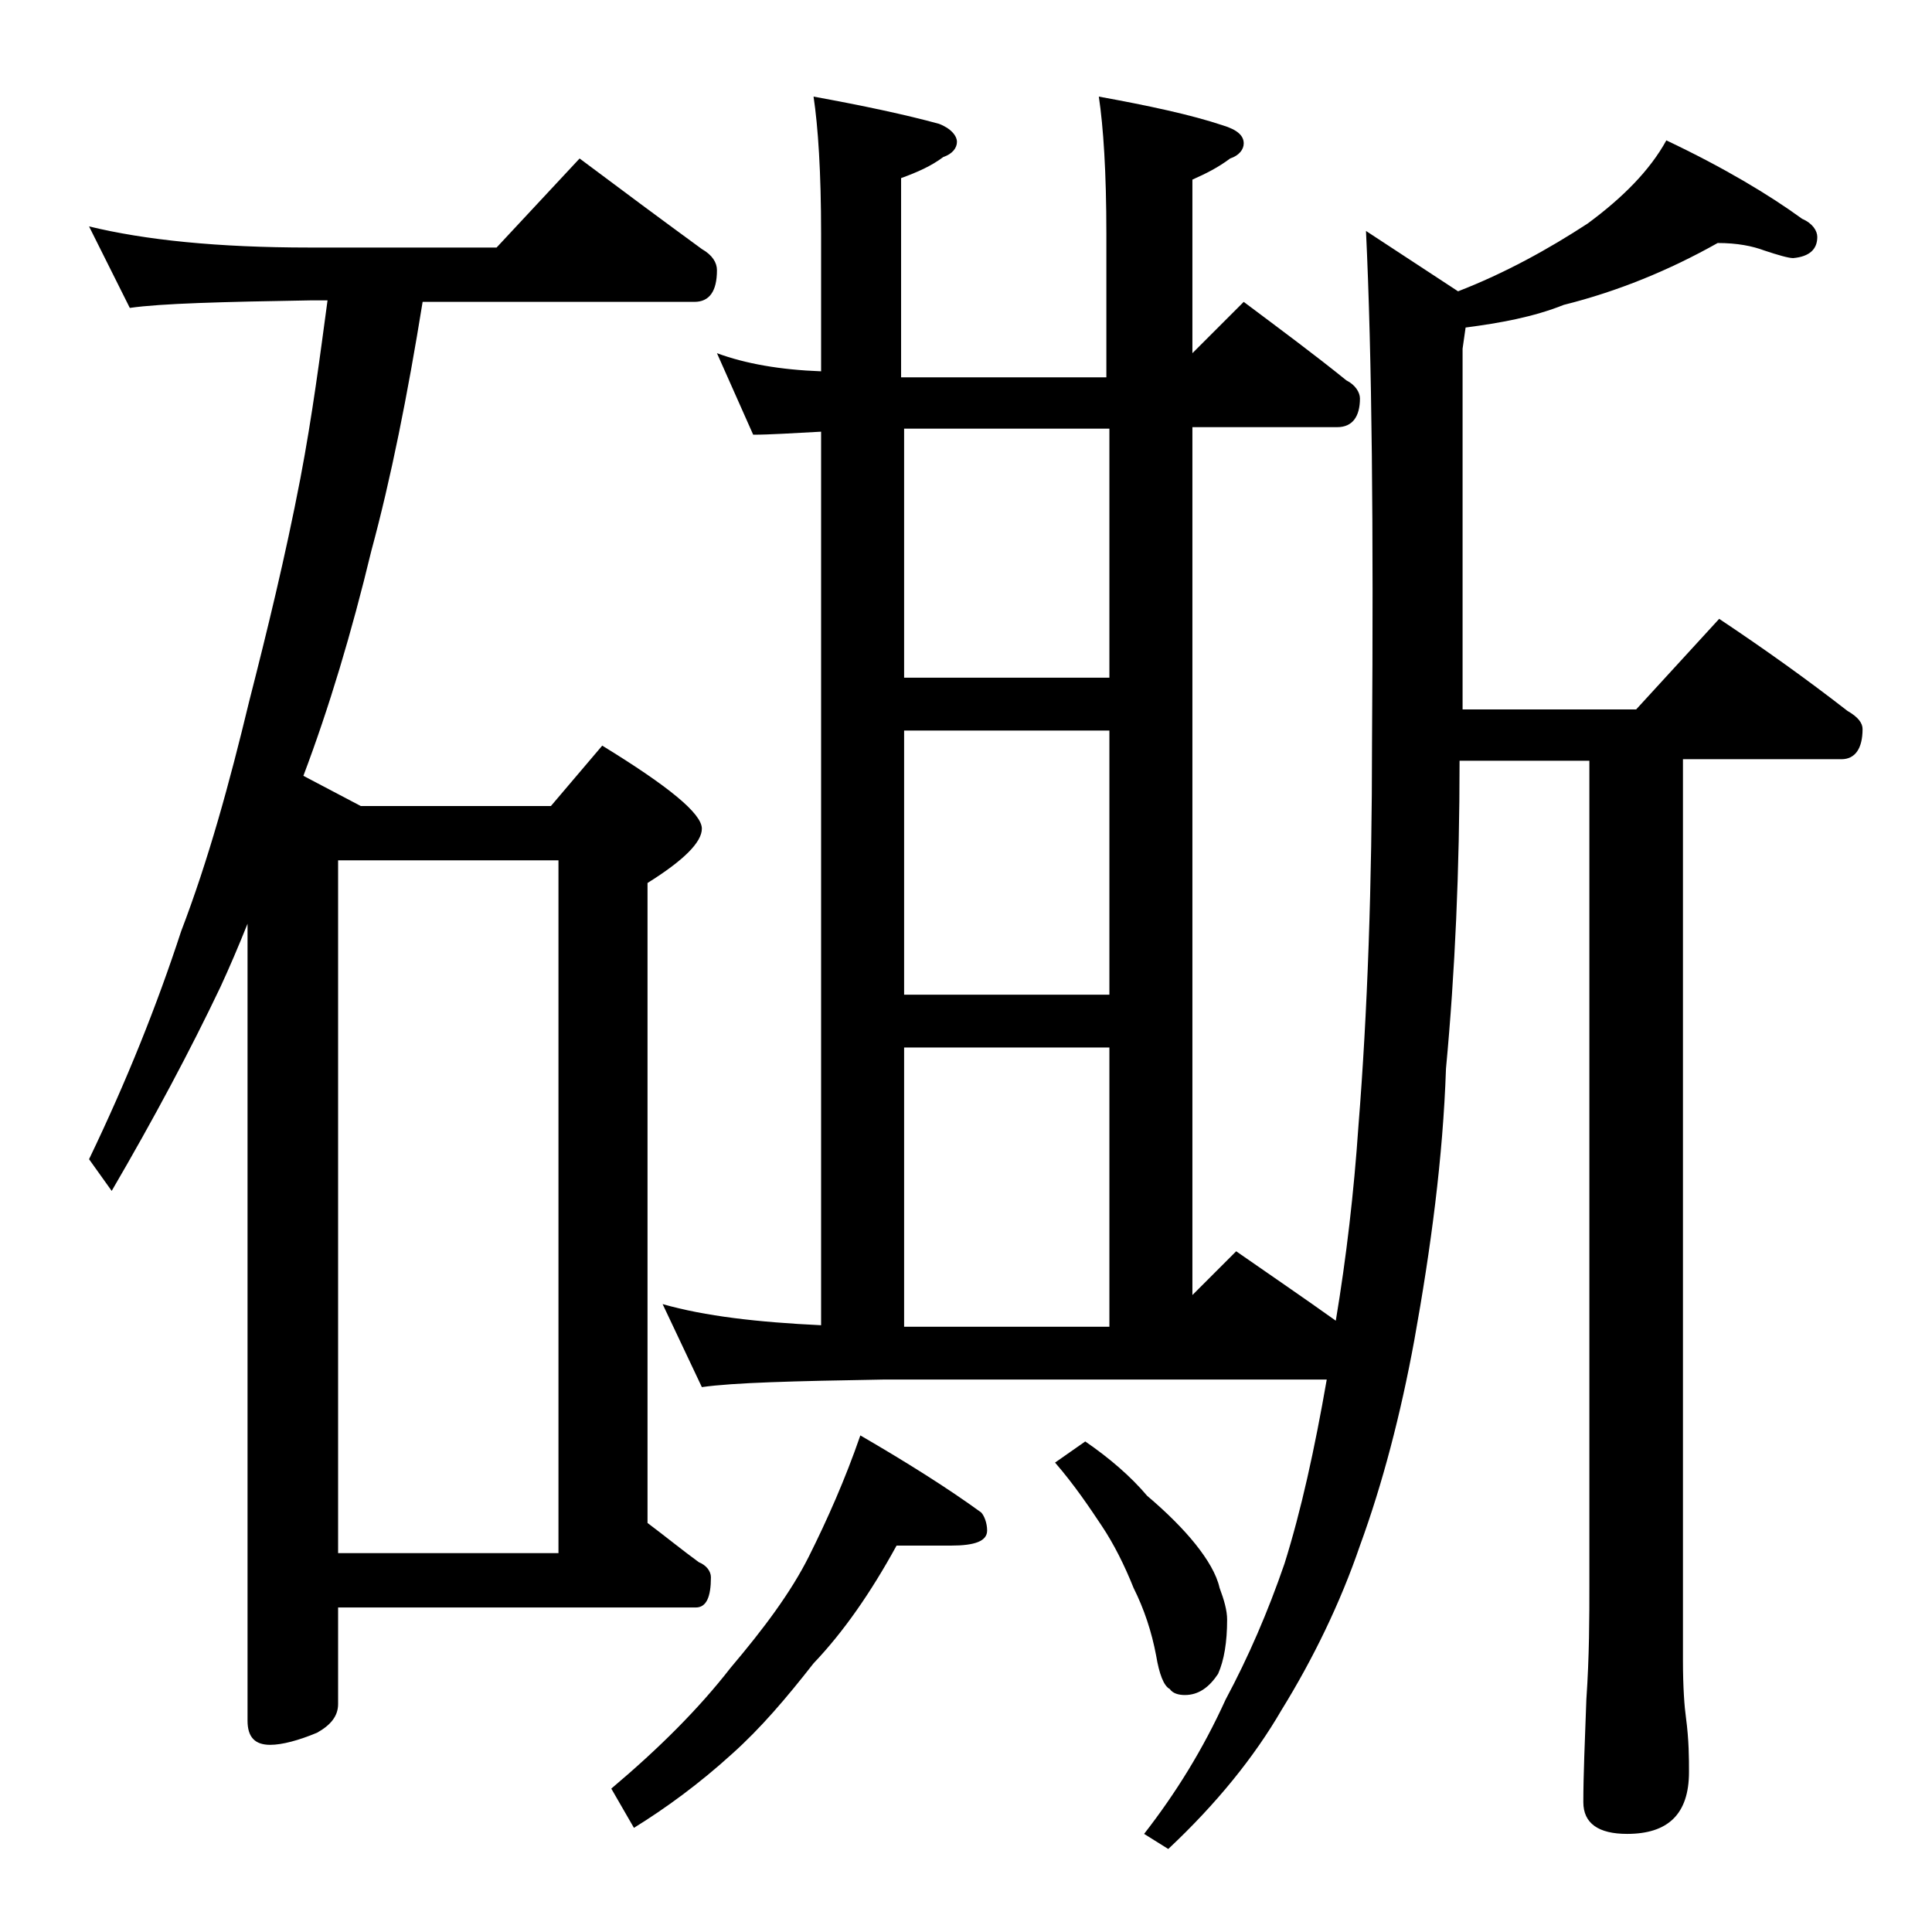 <?xml version="1.0" encoding="utf-8"?>
<!-- Generator: Adobe Illustrator 18.0.0, SVG Export Plug-In . SVG Version: 6.00 Build 0)  -->
<!DOCTYPE svg PUBLIC "-//W3C//DTD SVG 1.1//EN" "http://www.w3.org/Graphics/SVG/1.1/DTD/svg11.dtd">
<svg version="1.1" id="Layer_1" xmlns="http://www.w3.org/2000/svg" xmlns:xlink="http://www.w3.org/1999/xlink" x="0px" y="0px"
	 viewBox="0 0 128 128" enable-background="new 0 0 128 128" xml:space="preserve">
<path d="M5.9,15c3.7,0.9,8.5,1.4,14.6,1.4h12.4l5.5-5.9c2.8,2.1,5.5,4.1,8.1,6c0.7,0.4,1,0.9,1,1.4c0,1.4-0.5,2.1-1.5,2.1H28
	c-1,6.2-2.1,11.7-3.4,16.5c-1.3,5.4-2.8,10.4-4.5,14.9l3.8,2h12.6l3.4-4c4.4,2.7,6.6,4.5,6.6,5.5c0,0.9-1.2,2.1-3.6,3.6v42.4
	c1.2,0.9,2.3,1.8,3.4,2.6c0.5,0.2,0.8,0.6,0.8,1c0,1.3-0.3,2-1,2H22.4v6.4c0,0.8-0.5,1.4-1.4,1.9c-1.2,0.5-2.3,0.8-3.1,0.8
	c-1,0-1.5-0.5-1.5-1.6V61.2c-0.6,1.5-1.2,2.9-1.8,4.2c-2,4.2-4.4,8.7-7.2,13.5l-1.5-2.1c2.5-5.2,4.5-10.2,6.1-15.1
	c1.8-4.7,3.2-9.8,4.5-15.2c1.2-4.7,2.4-9.6,3.4-14.8c0.8-4.2,1.3-8.1,1.8-11.8h-1.1c-5.9,0.1-9.9,0.2-12,0.5L5.9,15z M22.4,102.9H37
	V57H22.4V102.9z M59.4,102.4c-1.7,3.1-3.5,5.7-5.5,7.8c-1.8,2.3-3.5,4.3-5.4,6c-2.2,2-4.4,3.6-6.5,4.9l-1.5-2.6
	c3.2-2.7,5.8-5.3,7.9-8c2.2-2.6,4-5,5.2-7.4c1.2-2.4,2.4-5.1,3.4-8c3.1,1.8,5.8,3.5,8,5.1c0.2,0.2,0.4,0.7,0.4,1.2
	c0,0.7-0.8,1-2.4,1H59.4z M47.5,23.4c1.9,0.7,4.2,1.1,6.9,1.2v-9.1c0-4.1-0.2-7.1-0.5-9.1C57.2,7,60,7.6,62.2,8.2
	c0.8,0.3,1.2,0.8,1.2,1.2c0,0.4-0.3,0.8-0.9,1c-0.8,0.6-1.7,1-2.8,1.4V25h13.6v-9.5c0-4.1-0.2-7.1-0.5-9.1c3.3,0.6,6.1,1.2,8.2,1.9
	C82,8.6,82.4,9,82.4,9.5c0,0.4-0.3,0.8-0.9,1c-0.8,0.6-1.6,1-2.5,1.4v11.5l3.4-3.4c2.4,1.8,4.7,3.5,6.8,5.2c0.6,0.3,0.9,0.8,0.9,1.2
	c0,1.2-0.5,1.9-1.5,1.9H79v57.5l2.9-2.9c2.3,1.6,4.5,3.1,6.6,4.6c0.7-4.2,1.2-8.5,1.5-12.9c0.6-7.5,0.9-16,0.9-25.4
	c0.1-14.2,0-25.5-0.4-33.9l6.1,4c3.1-1.2,6-2.8,8.6-4.5c2.3-1.7,4.1-3.5,5.2-5.5c3.8,1.8,6.8,3.6,9,5.2c0.7,0.3,1,0.8,1,1.2
	c0,0.8-0.5,1.3-1.6,1.4c-0.3,0-1-0.2-1.9-0.5c-0.8-0.3-1.8-0.5-3.1-0.5c-3.2,1.8-6.6,3.2-10.2,4.1c-2,0.8-4.2,1.2-6.5,1.5l-0.2,1.4
	V47h11.5l5.5-6c3,2,5.8,4,8.5,6.1c0.7,0.4,1,0.8,1,1.2c0,1.3-0.5,2-1.4,2h-10.5V110c0,1.8,0.1,3.1,0.2,3.8c0.2,1.5,0.2,2.7,0.2,3.6
	c0,2.8-1.4,4.1-4.1,4.1c-1.9,0-2.9-0.7-2.9-2.1c0-1.8,0.1-4,0.2-6.8c0.2-2.9,0.2-5.5,0.2-7.6V50.4h-8.6c0,7.2-0.3,14-0.9,20.4
	c-0.2,5.9-1,11.9-2.1,18c-0.9,4.9-2.1,9.5-3.6,13.6c-1.3,3.8-3.1,7.5-5.2,10.9c-1.8,3.1-4.3,6.2-7.5,9.2l-1.6-1
	c2.1-2.7,3.9-5.6,5.4-8.9c1.5-2.8,2.8-5.8,3.9-9c1.1-3.5,2-7.6,2.8-12.2H58.5c-5.9,0.1-9.9,0.2-12,0.5l-2.6-5.5
	c2.8,0.8,6.3,1.2,10.5,1.4V28.6c-1.9,0.1-3.4,0.2-4.5,0.2L47.5,23.4z M59.9,44.9h13.6V28.4H59.9V44.9z M59.9,65.9h13.6V48.4H59.9
	V65.9z M59.9,87.9h13.6V69.4H59.9V87.9z M71.9,95.5c1.6,1.1,3,2.3,4.1,3.6c1.3,1.1,2.4,2.2,3.2,3.2c0.8,1,1.4,2,1.6,2.9
	c0.3,0.8,0.5,1.5,0.5,2.1c0,1.5-0.2,2.7-0.6,3.6c-0.6,0.9-1.3,1.4-2.2,1.4c-0.4,0-0.8-0.1-1-0.4c-0.4-0.2-0.7-1-0.9-2.2
	c-0.3-1.6-0.8-3.1-1.5-4.5c-0.6-1.5-1.3-2.9-2.1-4.1c-0.8-1.2-1.8-2.7-3.1-4.2L71.9,95.5z"/>
</svg>
